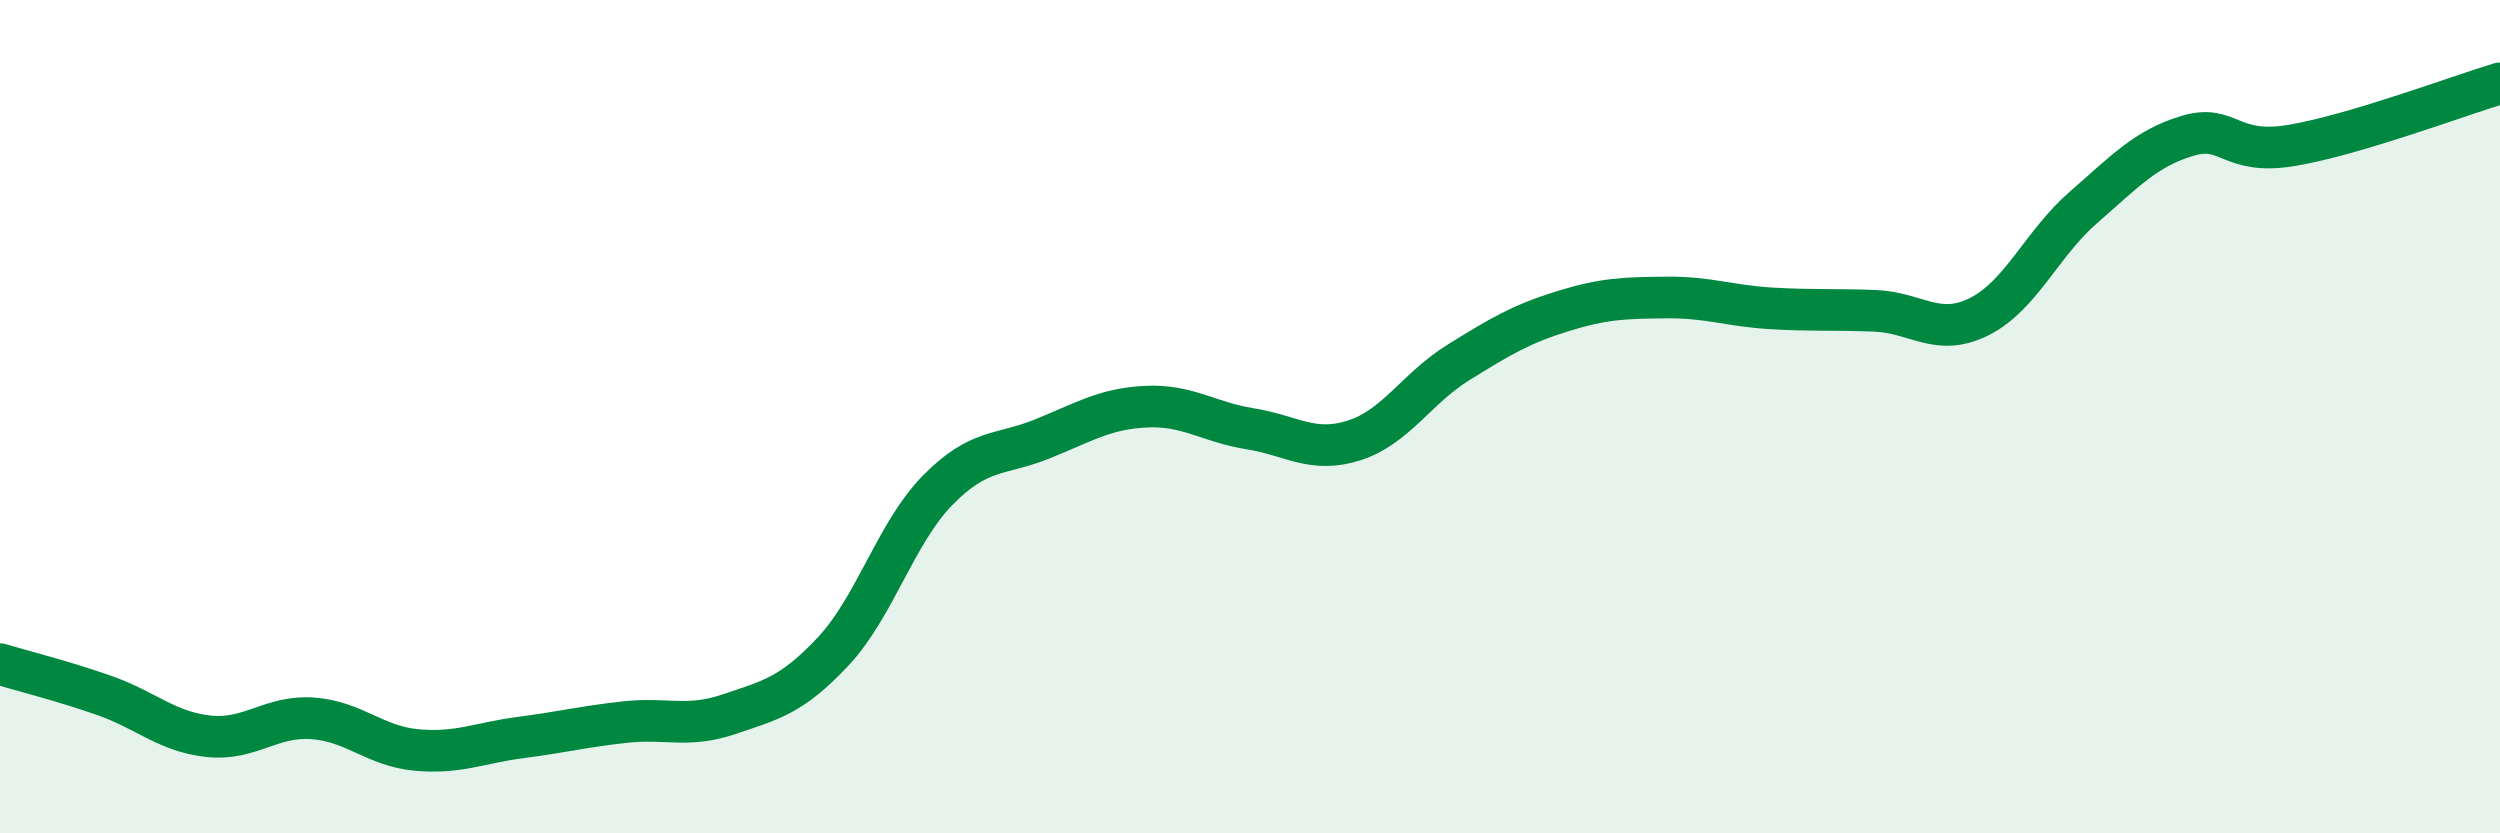 
    <svg width="60" height="20" viewBox="0 0 60 20" xmlns="http://www.w3.org/2000/svg">
      <path
        d="M 0,15.94 C 0.5,16.09 1.5,16.34 2.5,16.69 C 3.5,17.04 4,17.56 5,17.67 C 6,17.78 6.5,17.17 7.5,17.24 C 8.5,17.31 9,17.91 10,18 C 11,18.09 11.5,17.83 12.5,17.7 C 13.5,17.57 14,17.44 15,17.33 C 16,17.22 16.5,17.48 17.5,17.14 C 18.5,16.8 19,16.7 20,15.63 C 21,14.56 21.5,12.79 22.5,11.77 C 23.5,10.75 24,10.94 25,10.54 C 26,10.14 26.5,9.81 27.5,9.76 C 28.5,9.71 29,10.13 30,10.29 C 31,10.45 31.5,10.89 32.5,10.57 C 33.5,10.25 34,9.32 35,8.7 C 36,8.08 36.5,7.78 37.5,7.47 C 38.5,7.16 39,7.15 40,7.14 C 41,7.13 41.5,7.34 42.5,7.4 C 43.5,7.46 44,7.42 45,7.46 C 46,7.5 46.5,8.1 47.5,7.6 C 48.5,7.1 49,5.85 50,4.98 C 51,4.11 51.5,3.56 52.5,3.26 C 53.5,2.96 53.5,3.74 55,3.49 C 56.5,3.24 59,2.3 60,2L60 20L0 20Z"
        fill="#008740"
        opacity="0.1"
        stroke-linecap="round"
        stroke-linejoin="round"
      />
      <path
        d="M 0,15.94 C 0.5,16.09 1.5,16.34 2.5,16.69 C 3.5,17.04 4,17.56 5,17.67 C 6,17.78 6.5,17.17 7.5,17.24 C 8.5,17.31 9,17.91 10,18 C 11,18.09 11.5,17.83 12.5,17.7 C 13.5,17.57 14,17.44 15,17.33 C 16,17.22 16.5,17.48 17.5,17.14 C 18.5,16.8 19,16.7 20,15.63 C 21,14.56 21.5,12.79 22.5,11.77 C 23.5,10.75 24,10.94 25,10.54 C 26,10.14 26.5,9.81 27.5,9.76 C 28.5,9.71 29,10.13 30,10.29 C 31,10.45 31.5,10.89 32.5,10.57 C 33.5,10.25 34,9.32 35,8.7 C 36,8.08 36.5,7.78 37.5,7.47 C 38.5,7.16 39,7.15 40,7.14 C 41,7.13 41.5,7.34 42.5,7.4 C 43.5,7.46 44,7.42 45,7.46 C 46,7.5 46.5,8.1 47.5,7.6 C 48.5,7.1 49,5.85 50,4.98 C 51,4.11 51.5,3.56 52.5,3.26 C 53.5,2.96 53.5,3.74 55,3.49 C 56.5,3.24 59,2.3 60,2"
        stroke="#008740"
        stroke-width="1"
        fill="none"
        stroke-linecap="round"
        stroke-linejoin="round"
      />
    </svg>
  